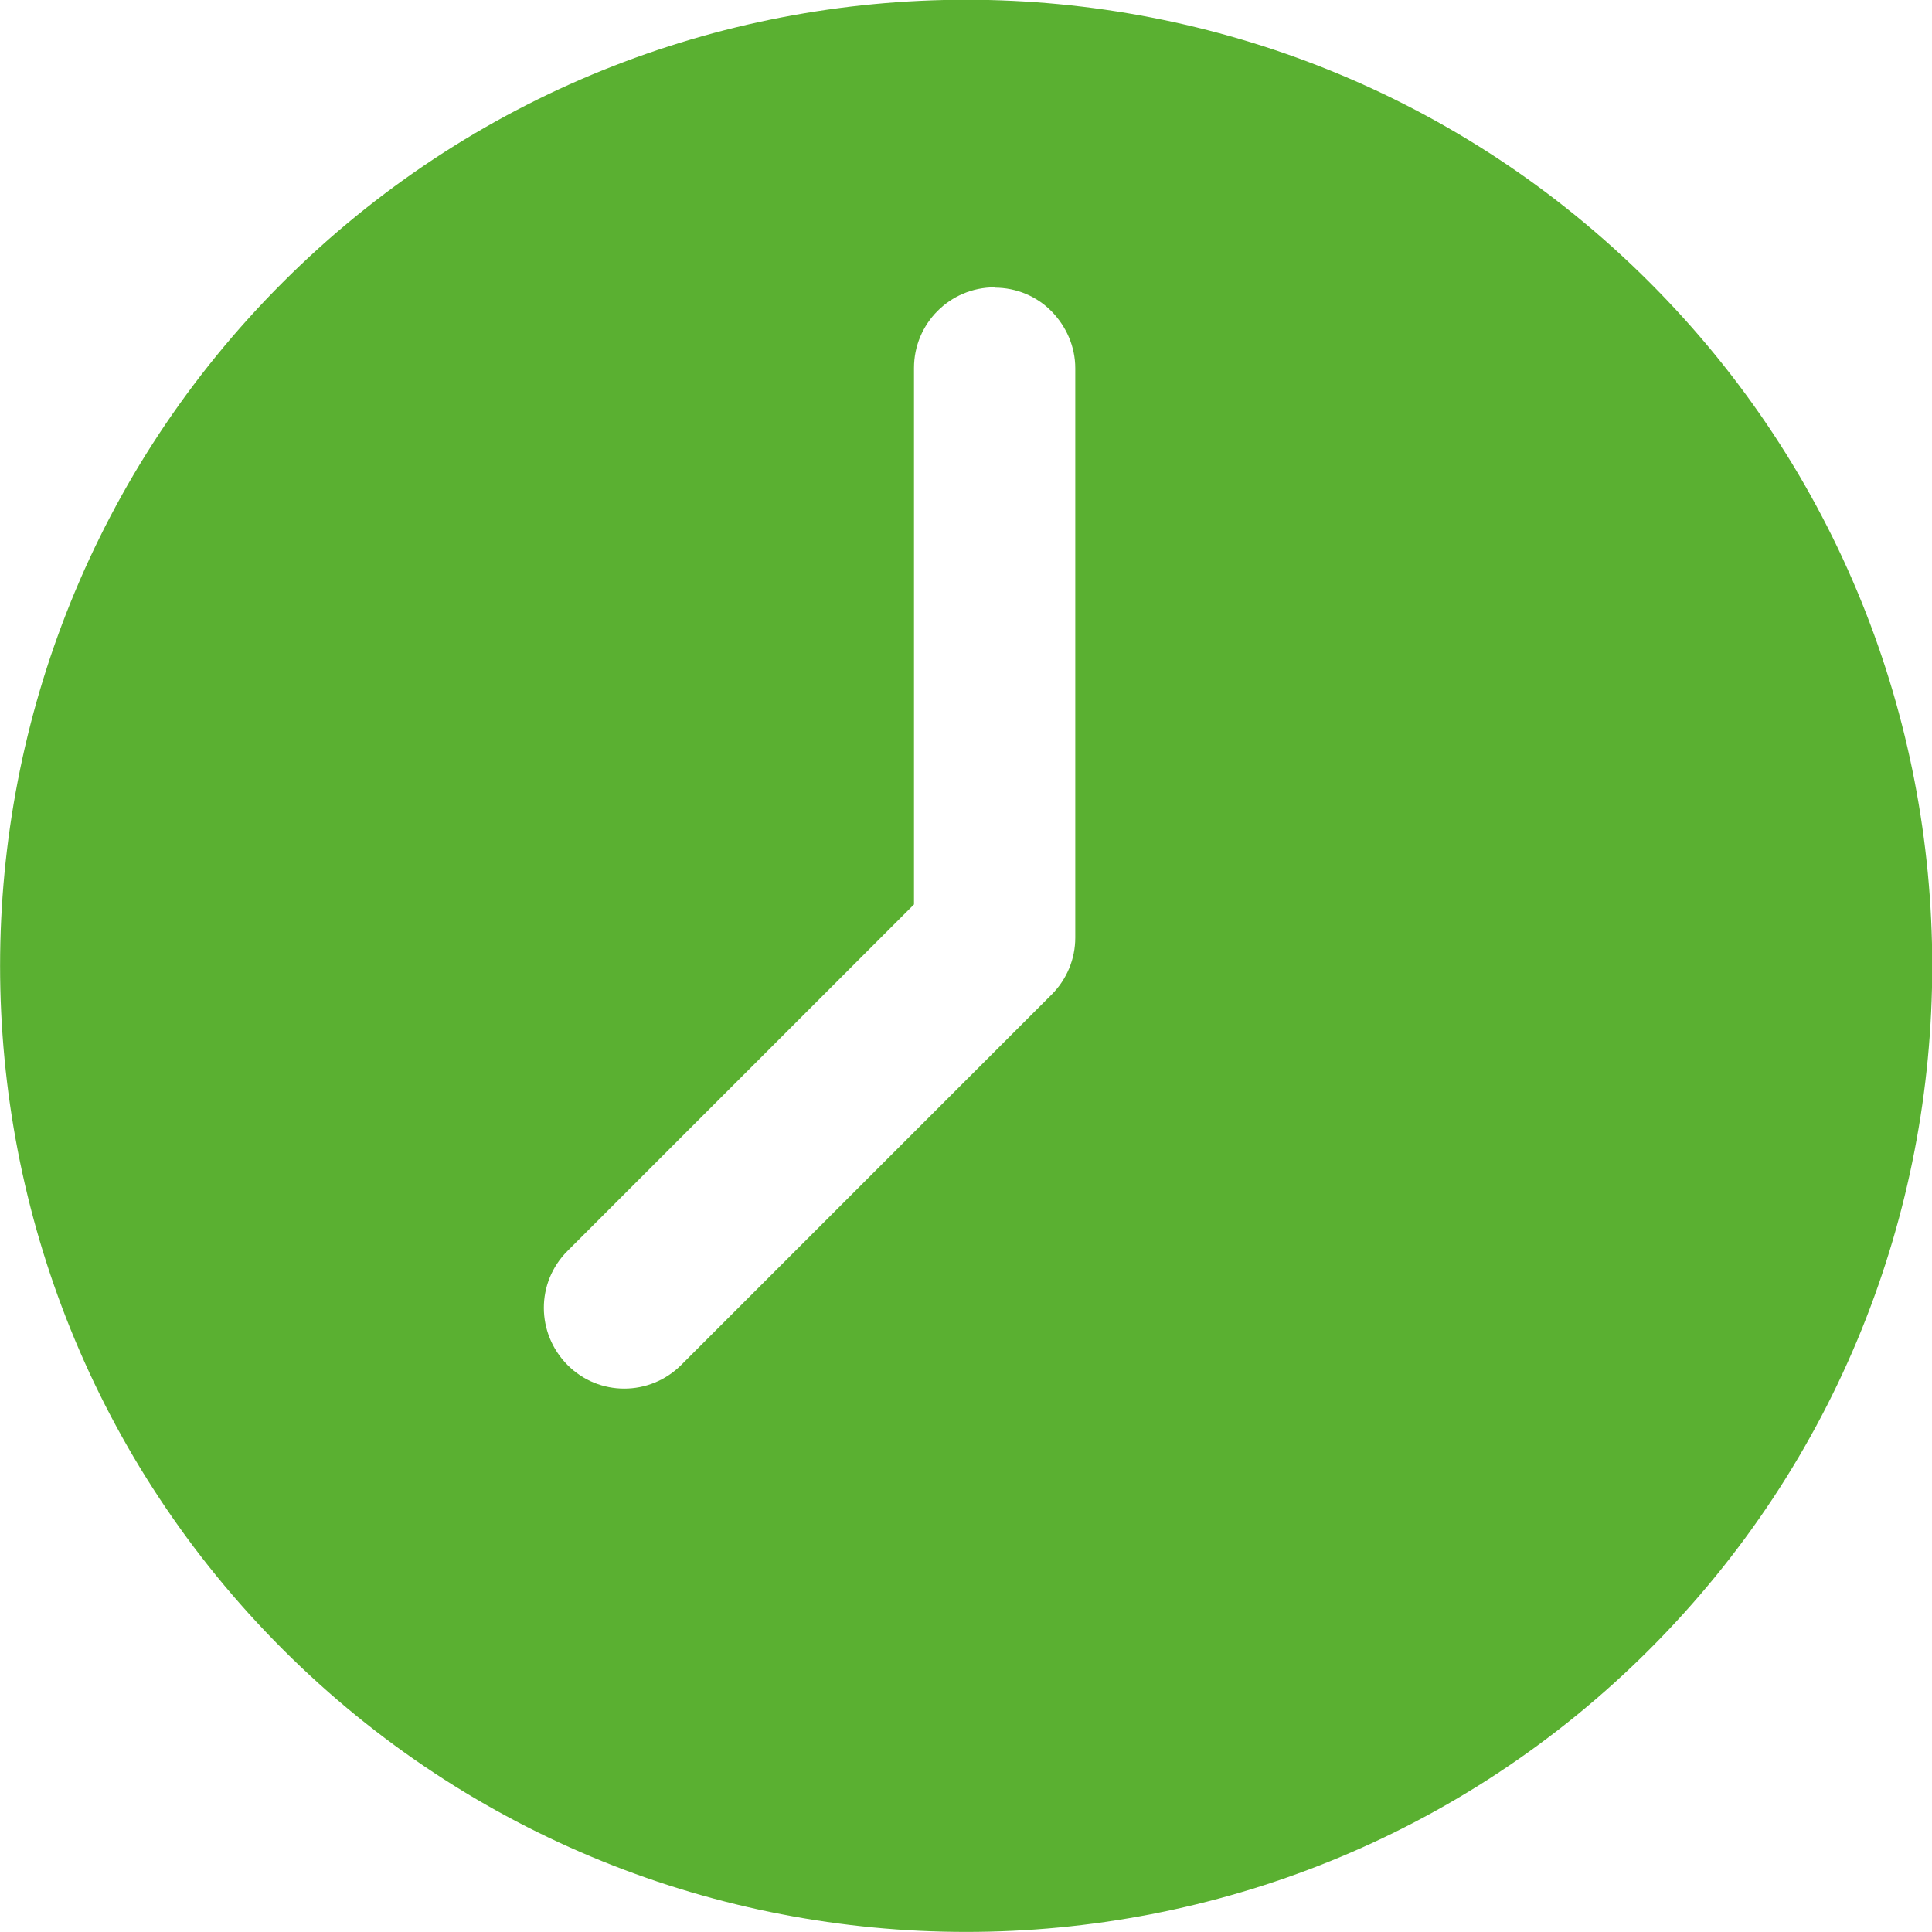 <?xml version="1.0" encoding="UTF-8"?>
<svg id="Layer_1" data-name="Layer 1" xmlns="http://www.w3.org/2000/svg" width="58.7" height="58.7" viewBox="0 0 58.7 58.7">
  <path d="m8.59,50.11c11.45,11.45,30.08,11.45,41.53,0,11.45-11.45,11.45-30.08,0-41.53-11.45-11.45-30.08-11.45-41.53,0-11.45,11.45-11.45,30.08,0,41.53ZM30.22,8.74c.67,0,1.29.27,1.73.72s.72,1.06.72,1.73v17.3c0,.65-.26,1.27-.72,1.73l-11.25,11.25c-.96.96-2.51.96-3.46,0s-.96-2.5,0-3.46l10.53-10.53V11.18c0-1.35,1.09-2.45,2.45-2.45Z" fill="#5ab031"/>
</svg>